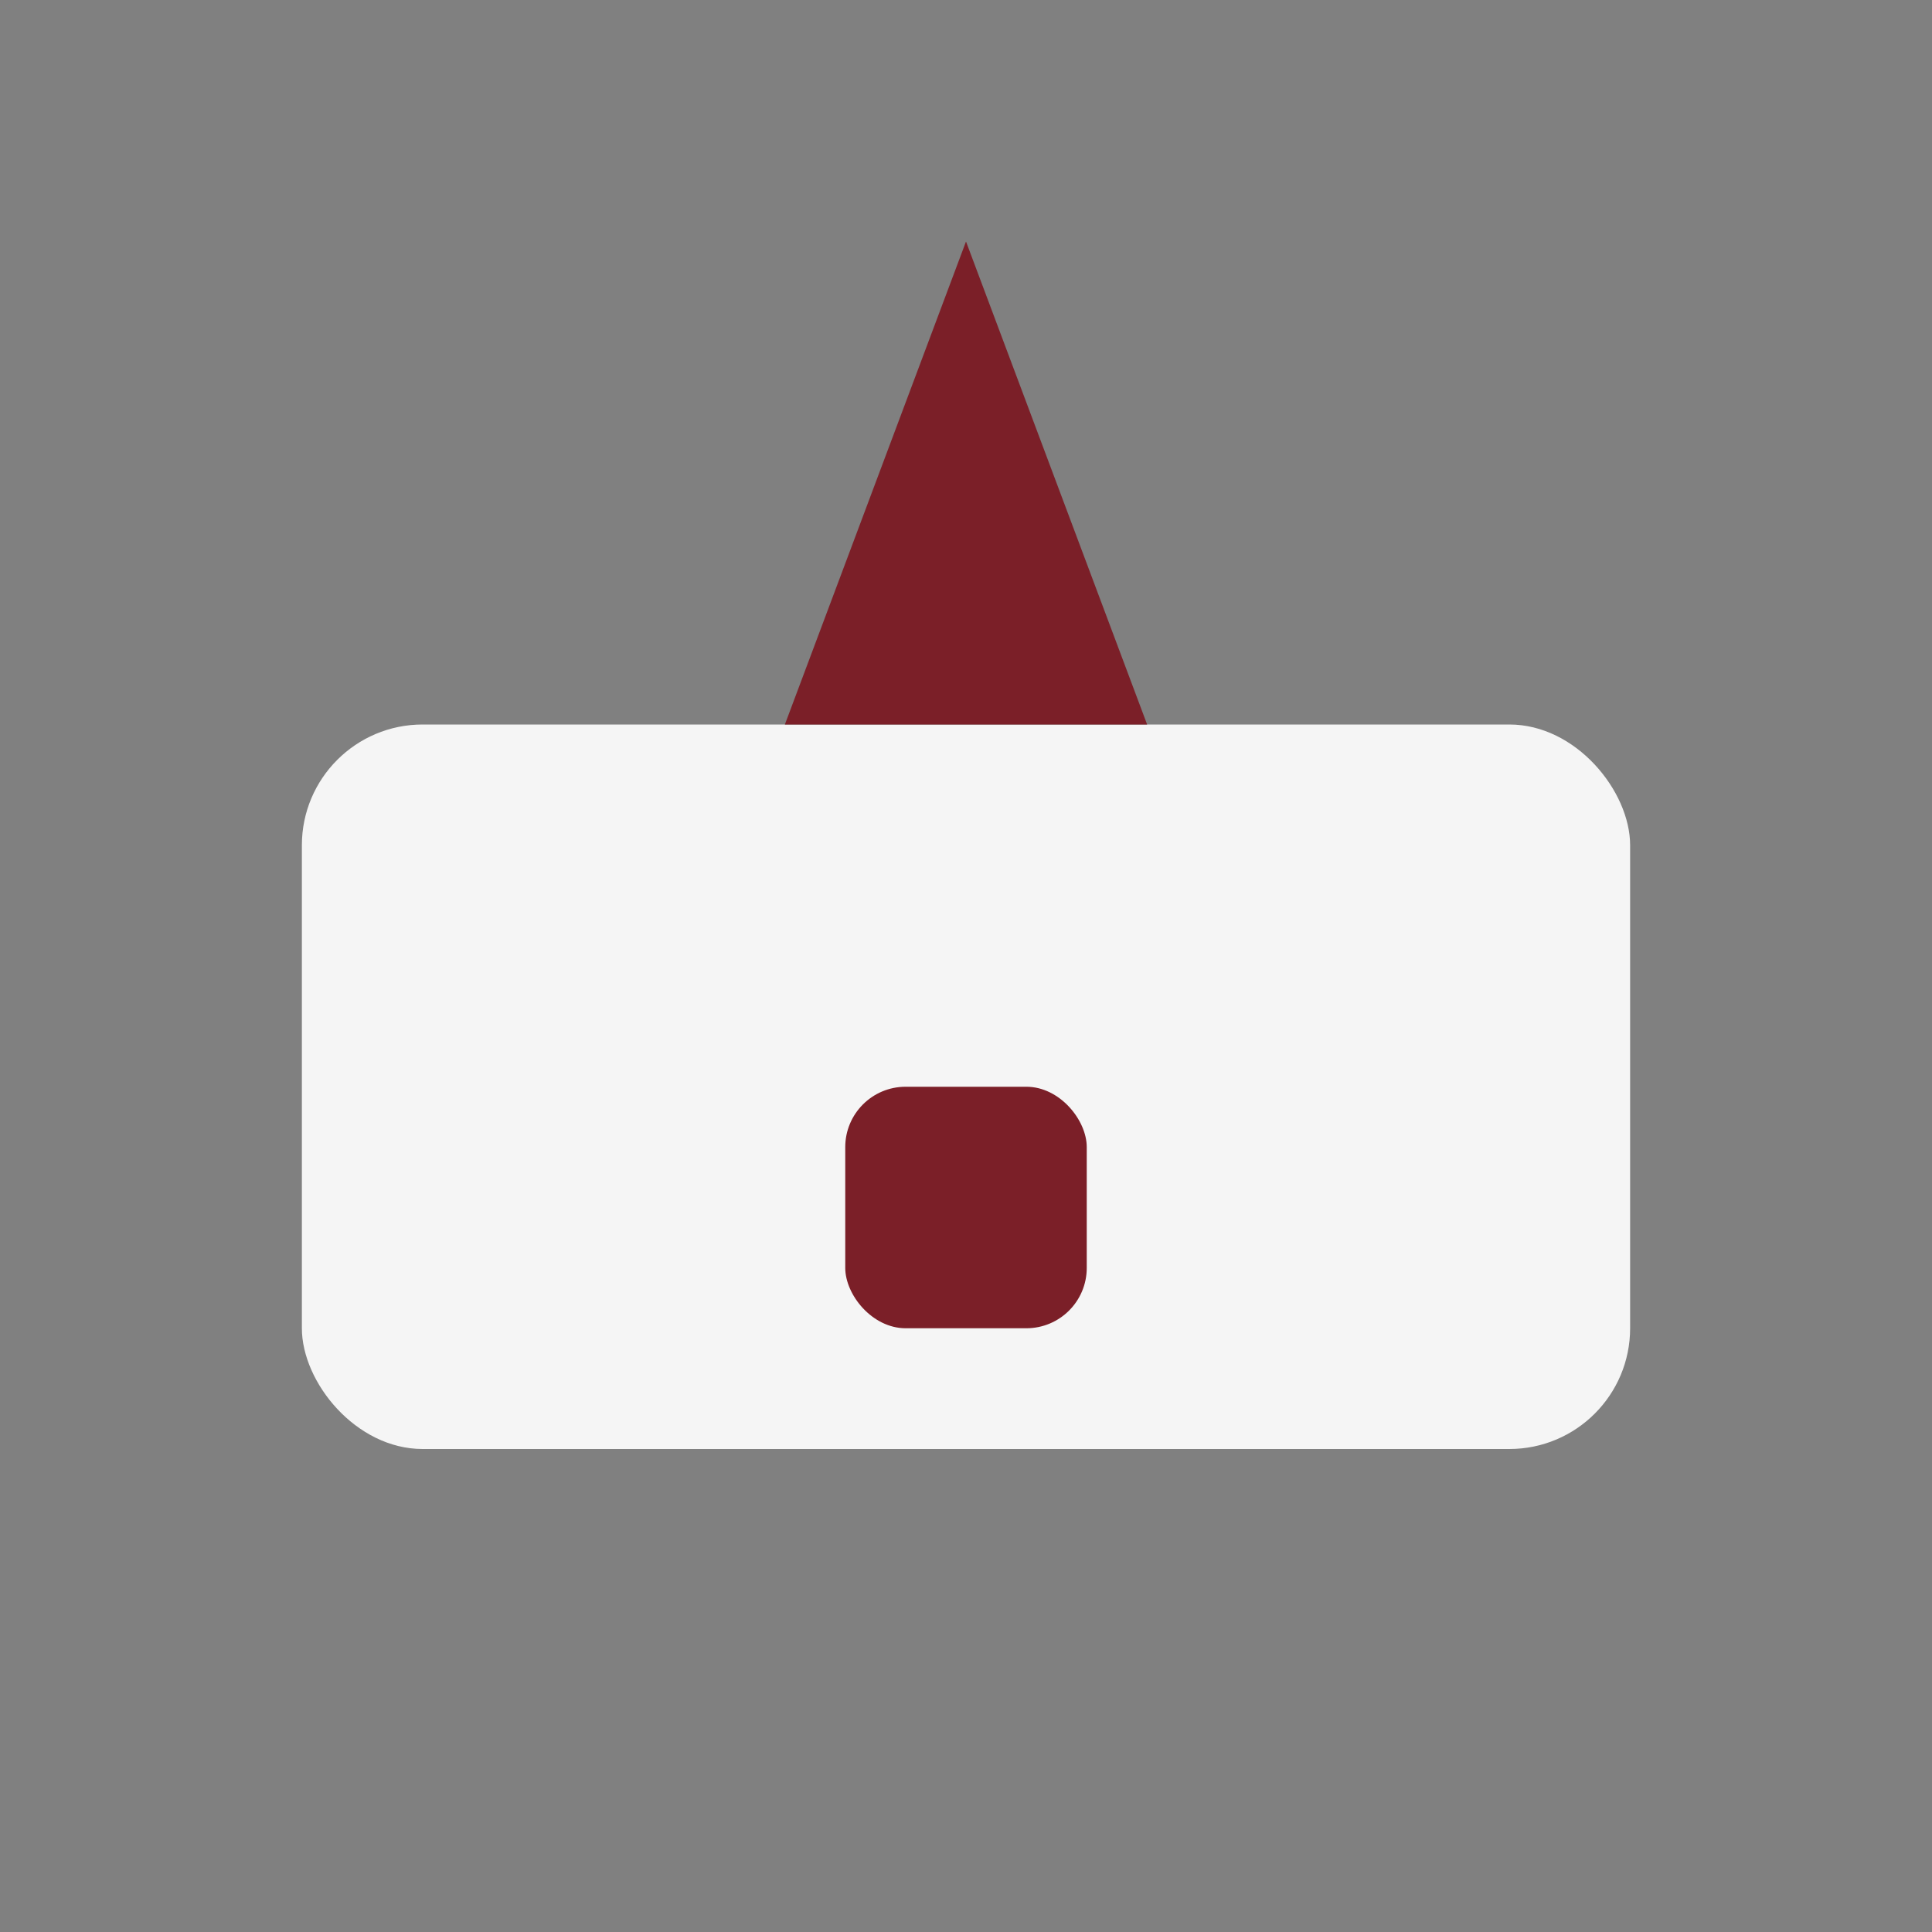 <?xml version="1.0" encoding="UTF-8"?>
<svg xmlns="http://www.w3.org/2000/svg" width="32" height="32" viewBox="0 0 32 32"><rect x="0" y="0" width="32" height="32" fill="#808080" stroke="none"/><rect x="5" y="12" width="22" height="12" rx="2" fill="#F5F5F5"/><polygon points="16,4 19,12 13,12" fill="#7B1F28"/><rect x="14" y="18" width="4" height="4" rx="1" fill="#7B1F28"/></svg>